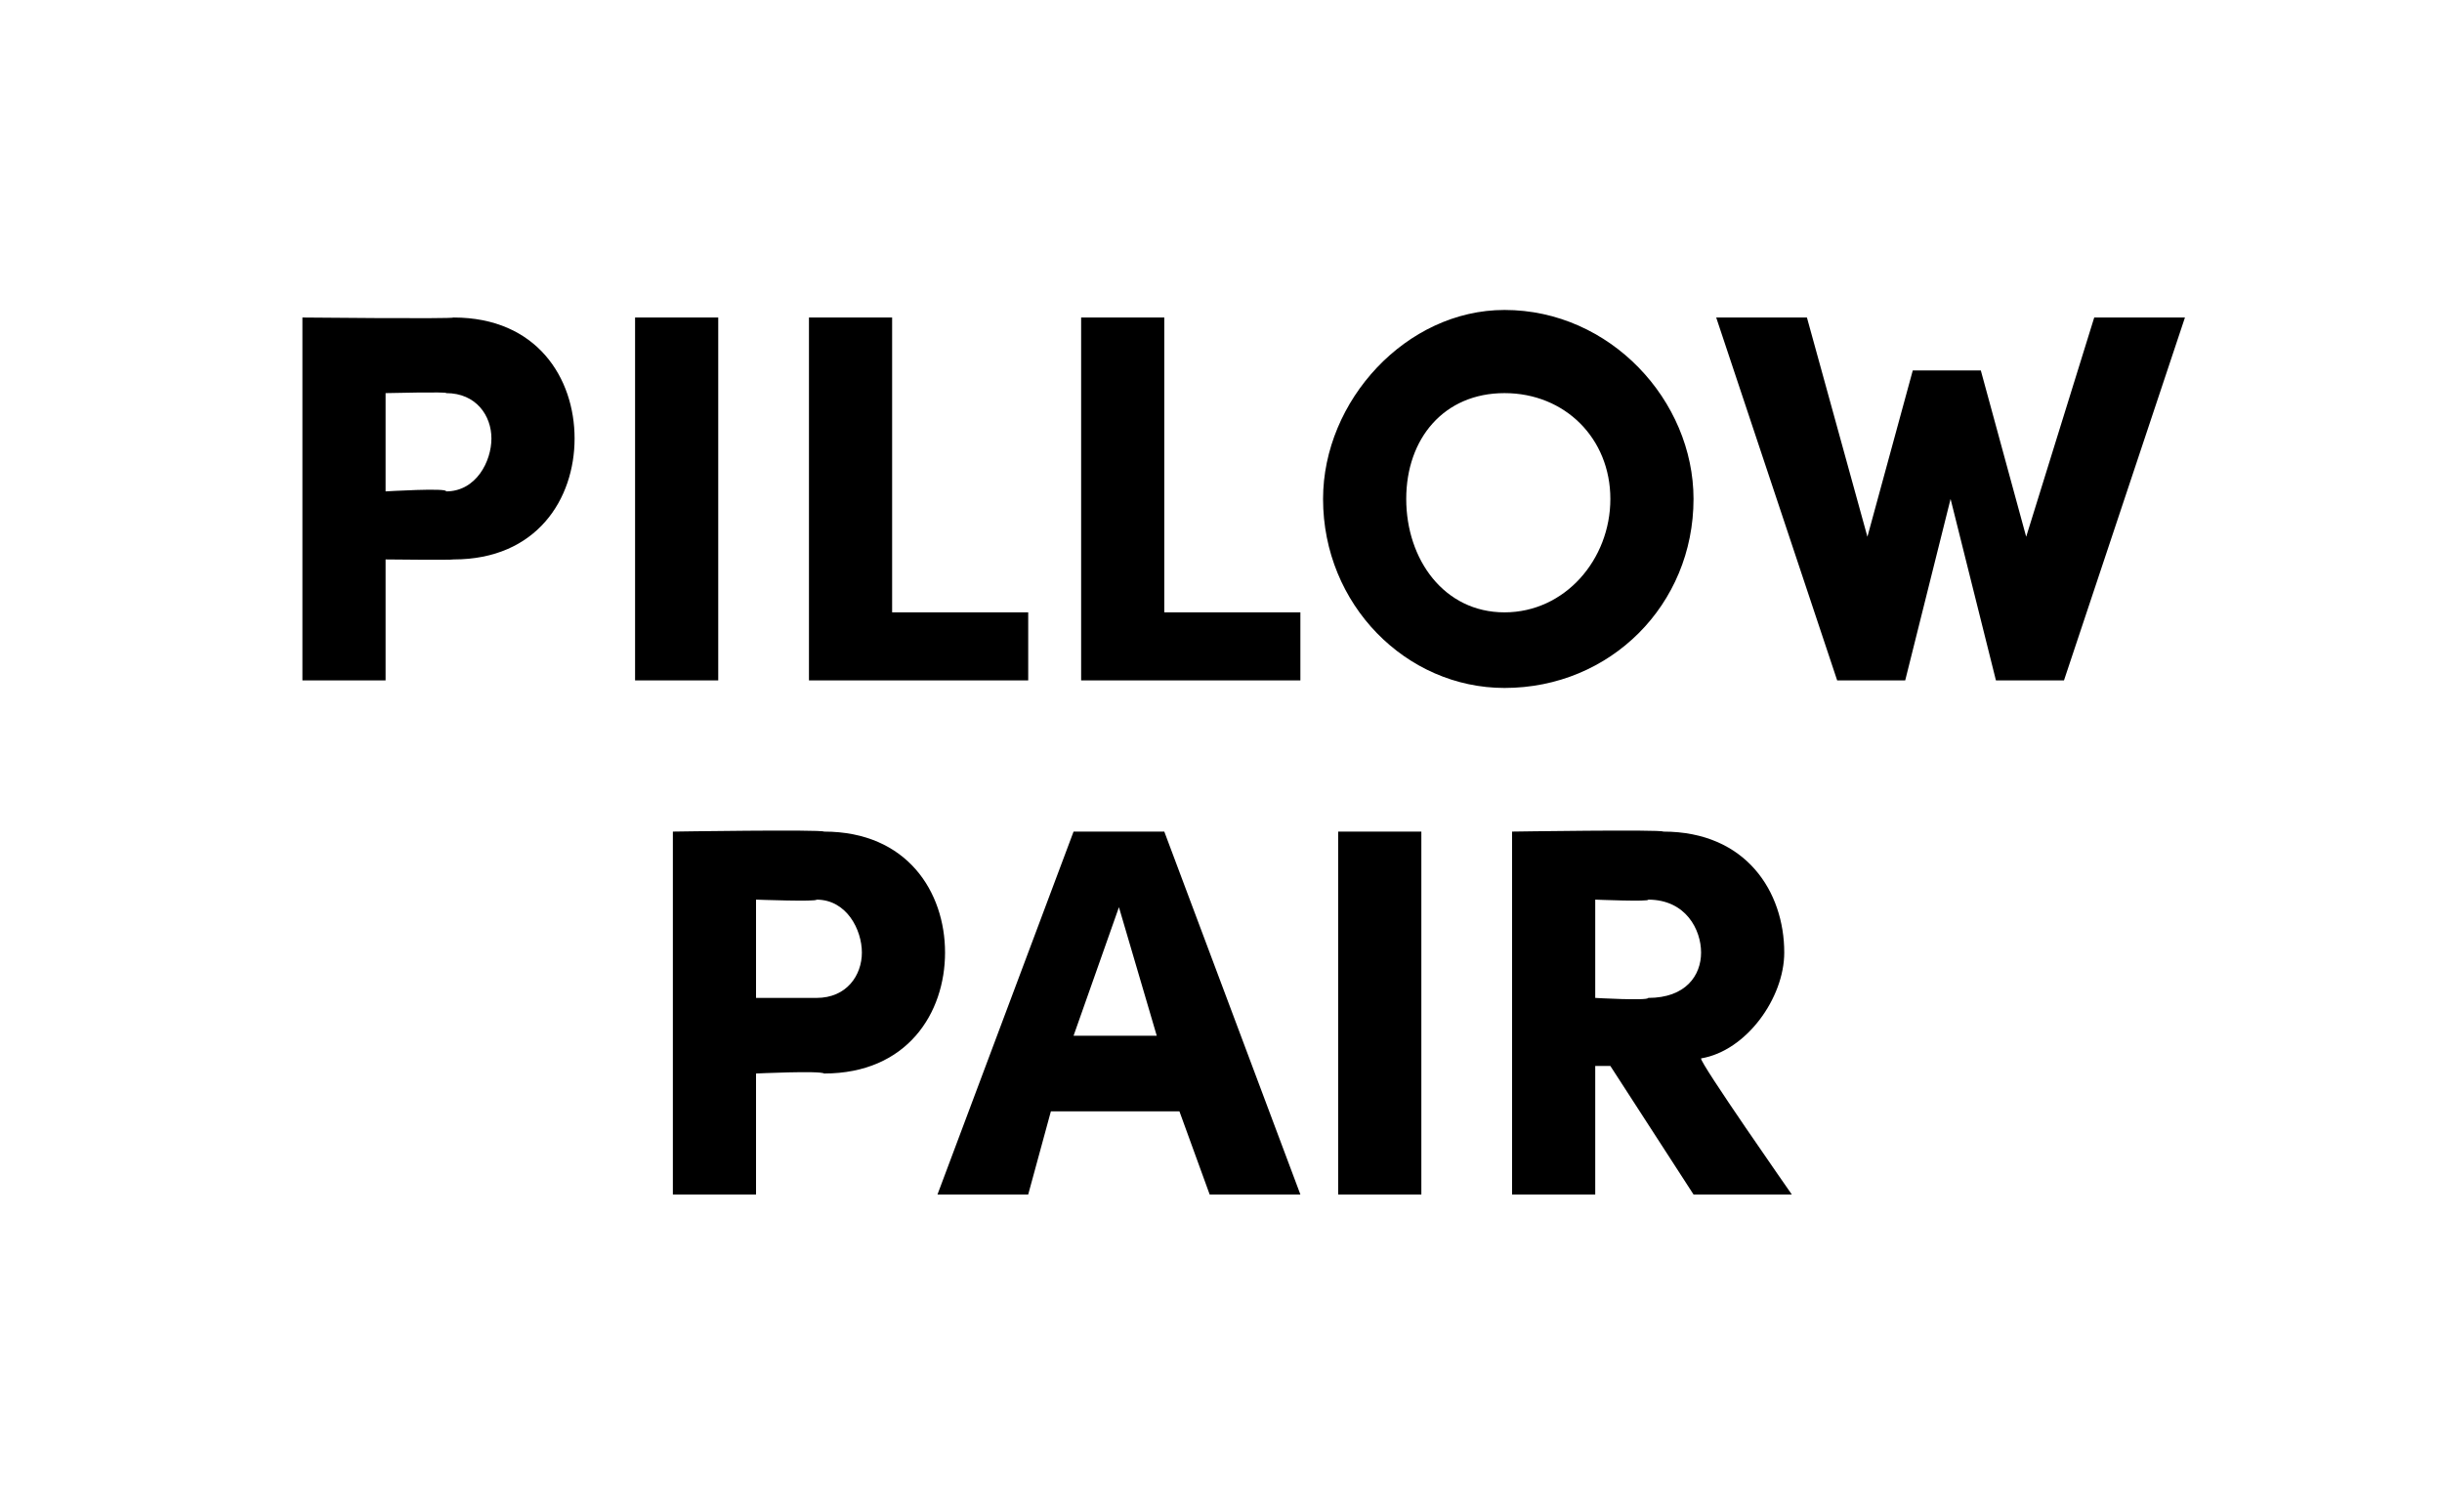 <?xml version="1.0" standalone="no"?><!DOCTYPE svg PUBLIC "-//W3C//DTD SVG 1.1//EN" "http://www.w3.org/Graphics/SVG/1.1/DTD/svg11.dtd"><svg xmlns="http://www.w3.org/2000/svg" version="1.1" width="32.3px" height="20px" viewBox="0 -4 32.3 20" style="top:-4px">  <desc>PILLOW PAIR</desc>  <defs/>  <g id="Polygon28220">    <path d="M 10.9 7 C 12 7 12.5 7.8 12.5 8.6 C 12.5 9.4 12 10.2 10.9 10.2 C 10.85 10.16 10 10.2 10 10.2 L 10 11.8 L 8.9 11.8 L 8.9 7 C 8.9 7 10.85 6.97 10.9 7 Z M 10.8 9.2 C 11.2 9.2 11.4 8.9 11.4 8.6 C 11.4 8.3 11.2 7.9 10.8 7.9 C 10.81 7.93 10 7.9 10 7.9 L 10 9.2 C 10 9.2 10.8 9.2 10.8 9.2 Z M 16 11.8 L 15.6 10.7 L 13.9 10.7 L 13.6 11.8 L 12.4 11.8 L 14.2 7 L 15.4 7 L 17.2 11.8 L 16 11.8 Z M 14.2 9.7 L 15.3 9.7 L 14.8 8 L 14.2 9.7 Z M 17.7 11.8 L 17.7 7 L 18.8 7 L 18.8 11.8 L 17.7 11.8 Z M 22.4 11.8 L 21.3 10.1 L 21.1 10.1 L 21.1 11.8 L 20 11.8 L 20 7 C 20 7 21.98 6.97 22 7 C 23.1 7 23.6 7.8 23.6 8.6 C 23.6 9.2 23.1 9.9 22.5 10 C 22.47 10.04 23.7 11.8 23.7 11.8 L 22.4 11.8 Z M 21.1 7.9 L 21.1 9.2 C 21.1 9.2 21.8 9.24 21.8 9.2 C 22.3 9.2 22.5 8.9 22.5 8.6 C 22.5 8.3 22.3 7.9 21.8 7.9 C 21.83 7.93 21.1 7.9 21.1 7.9 Z " stroke="none" fill="#000"/>  </g>  <g id="Polygon28219">    <path d="M 6 0.2 C 7.1 0.2 7.6 1 7.6 1.8 C 7.6 2.6 7.1 3.4 6 3.4 C 5.98 3.41 5.1 3.4 5.1 3.4 L 5.1 5 L 4 5 L 4 0.2 C 4 0.2 5.98 0.22 6 0.2 Z M 5.9 2.5 C 6.3 2.5 6.5 2.1 6.5 1.8 C 6.5 1.5 6.3 1.2 5.9 1.2 C 5.94 1.18 5.1 1.2 5.1 1.2 L 5.1 2.5 C 5.1 2.5 5.93 2.45 5.9 2.5 Z M 8.4 5 L 8.4 0.2 L 9.5 0.2 L 9.5 5 L 8.4 5 Z M 11.8 4.1 L 13.6 4.1 L 13.6 5 L 10.7 5 L 10.7 0.2 L 11.8 0.2 L 11.8 4.1 Z M 15.4 4.1 L 17.2 4.1 L 17.2 5 L 14.3 5 L 14.3 0.2 L 15.4 0.2 L 15.4 4.1 Z M 17.5 2.6 C 17.5 1.3 18.6 0.1 19.9 0.1 C 21.3 0.1 22.4 1.3 22.4 2.6 C 22.4 4 21.3 5.1 19.9 5.1 C 18.6 5.1 17.5 4 17.5 2.6 Z M 21.3 2.6 C 21.3 1.8 20.7 1.2 19.9 1.2 C 19.1 1.2 18.6 1.8 18.6 2.6 C 18.6 3.4 19.1 4.1 19.9 4.1 C 20.7 4.1 21.3 3.4 21.3 2.6 Z M 27.7 0.2 L 28.9 0.2 L 27.3 5 L 26.4 5 L 25.8 2.6 L 25.2 5 L 24.3 5 L 22.7 0.2 L 23.9 0.2 L 24.7 3.1 L 25.3 0.9 L 26.2 0.9 L 26.8 3.1 L 27.7 0.2 Z " stroke="none" fill="#000"/>  </g></svg>
